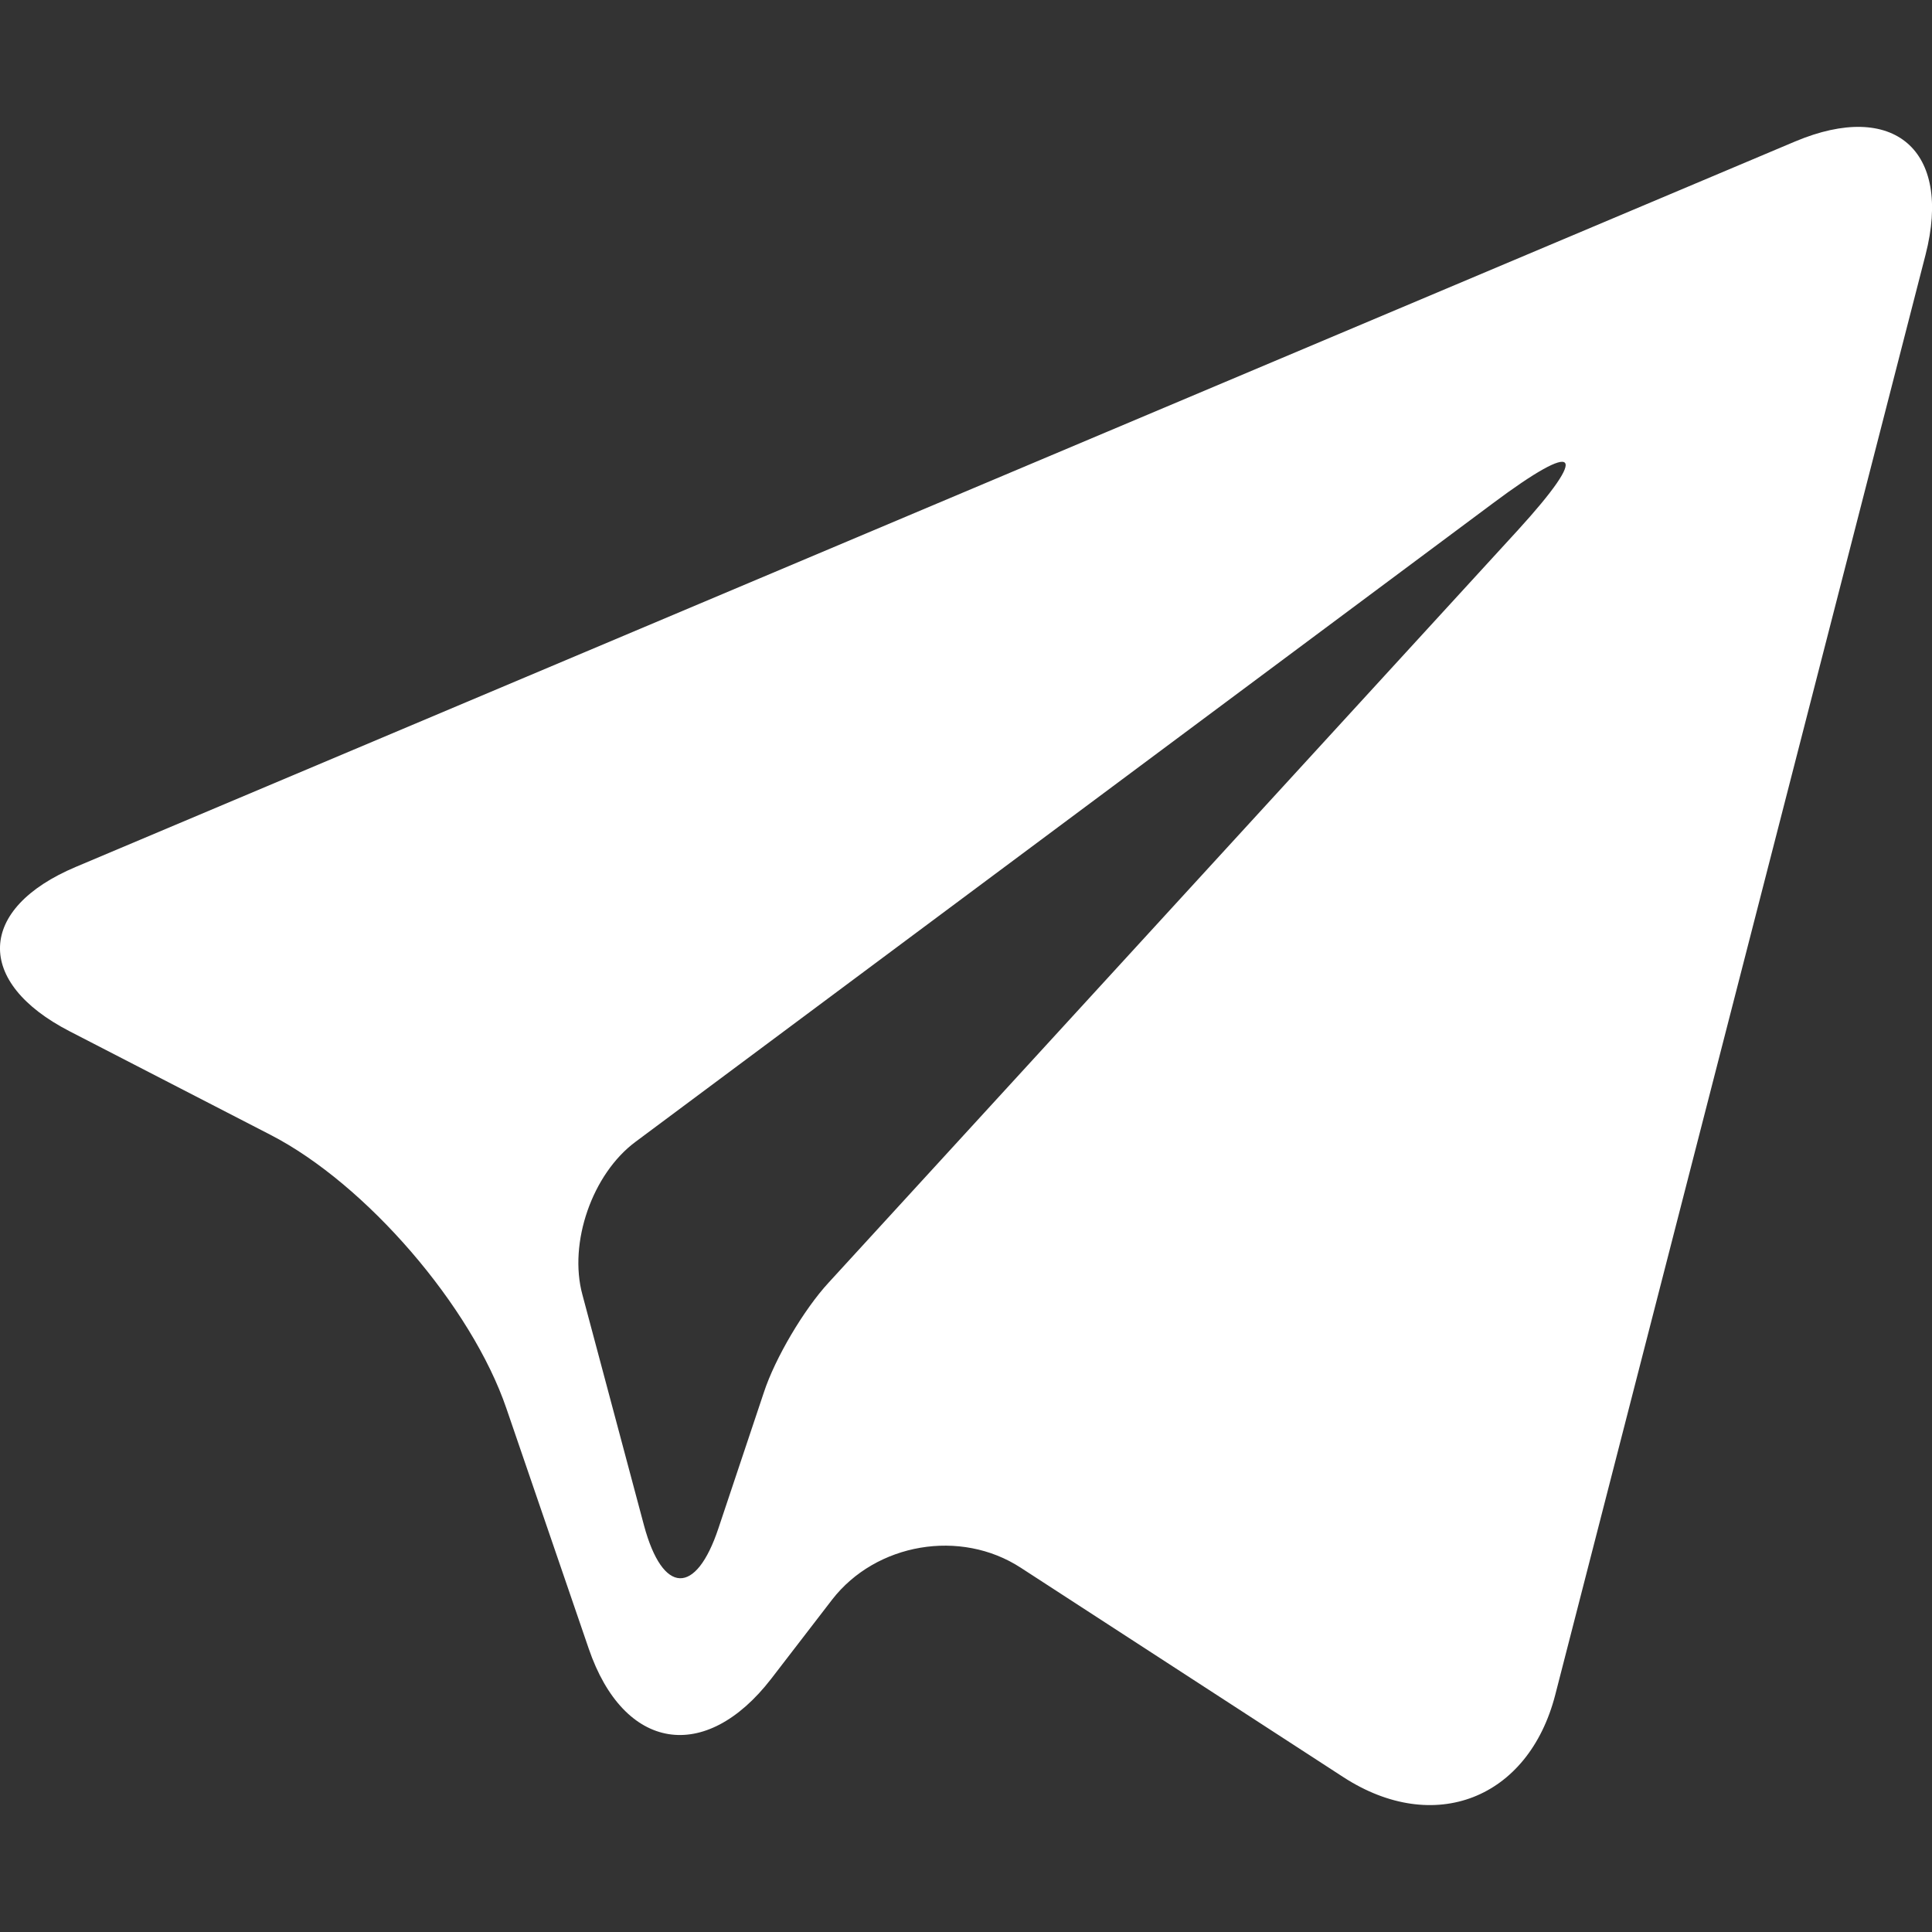 <?xml version="1.0" encoding="utf-8"?>
<!-- Generator: Adobe Illustrator 16.0.0, SVG Export Plug-In . SVG Version: 6.00 Build 0)  -->
<!DOCTYPE svg PUBLIC "-//W3C//DTD SVG 1.1//EN" "http://www.w3.org/Graphics/SVG/1.1/DTD/svg11.dtd">
<svg version="1.1" id="Layer_1" xmlns="http://www.w3.org/2000/svg" xmlns:xlink="http://www.w3.org/1999/xlink" x="0px" y="0px"
	 width="18px" height="18px" viewBox="0 0 18 18" enable-background="new 0 0 18 18" xml:space="preserve">
<rect x="0" y="0" width="18" height="18" fill="#333333" stroke="none"/>
<g>
	<g>
		<g>
			<path fill="#FFFFFF" d="M0.65,9.609c-0.888-0.457-0.864-1.145,0.058-1.533l16.017-6.758c0.919-0.387,1.465,0.08,1.215,1.055
				l-3.45,13.417c-0.25,0.971-1.13,1.314-1.973,0.768L9.51,14.606c-0.561-0.365-1.348-0.23-1.757,0.297l-0.568,0.738
				c-0.615,0.795-1.374,0.672-1.7-0.281l-0.767-2.238c-0.324-0.949-1.306-2.09-2.198-2.549L0.65,9.609z M6.694,14.237l0.422-1.262
				c0.105-0.322,0.375-0.777,0.604-1.025l6.422-7.011c0.675-0.74,0.57-0.85-0.233-0.25l-7.988,5.949
				c-0.403,0.299-0.626,0.941-0.495,1.424L6,14.212C6.174,14.858,6.484,14.87,6.694,14.237z"/>
		</g>
	</g>
</g>
</svg>
